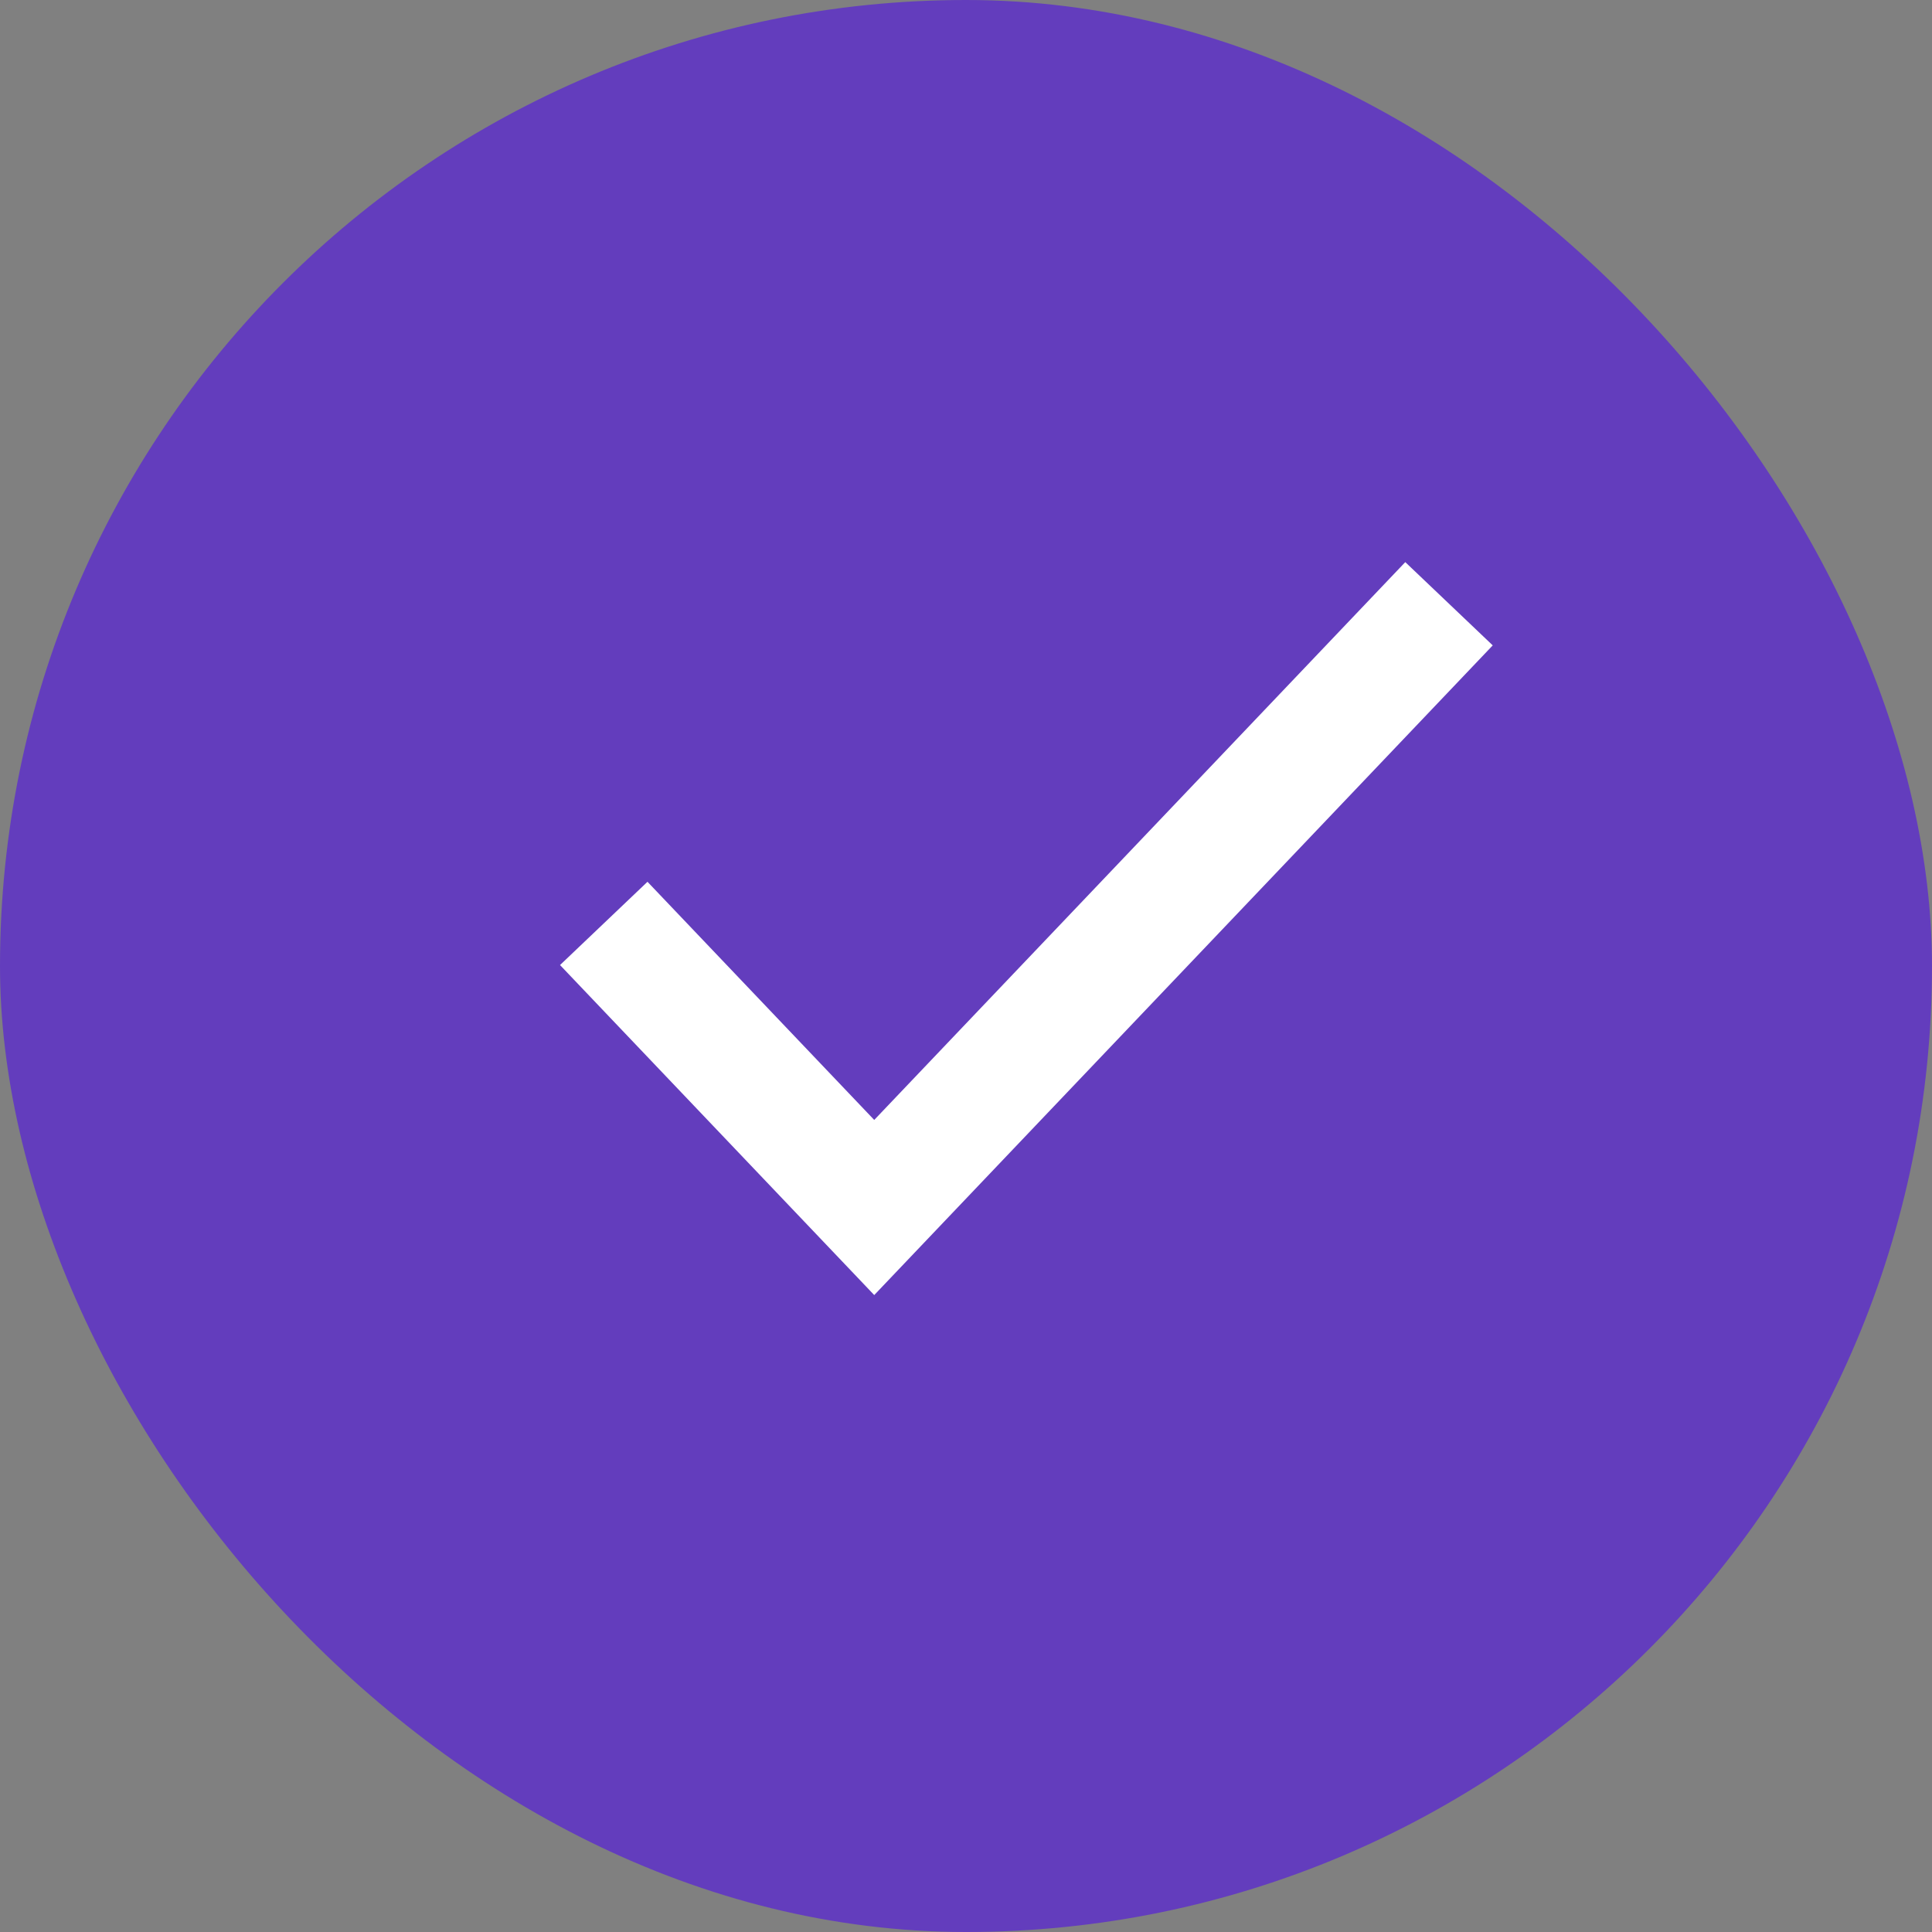 <svg width="24" height="24" viewBox="0 0 24 24" fill="none" xmlns="http://www.w3.org/2000/svg">
<rect x="0" y="0" width="24" height="24" fill="#808080" stroke="none"/>
<rect width="24" height="24" rx="12" fill="#633DBD"/>
<path d="M7.5 11.471L10.86 15L18 7.5" stroke="white" stroke-width="1.5"/>
</svg>
